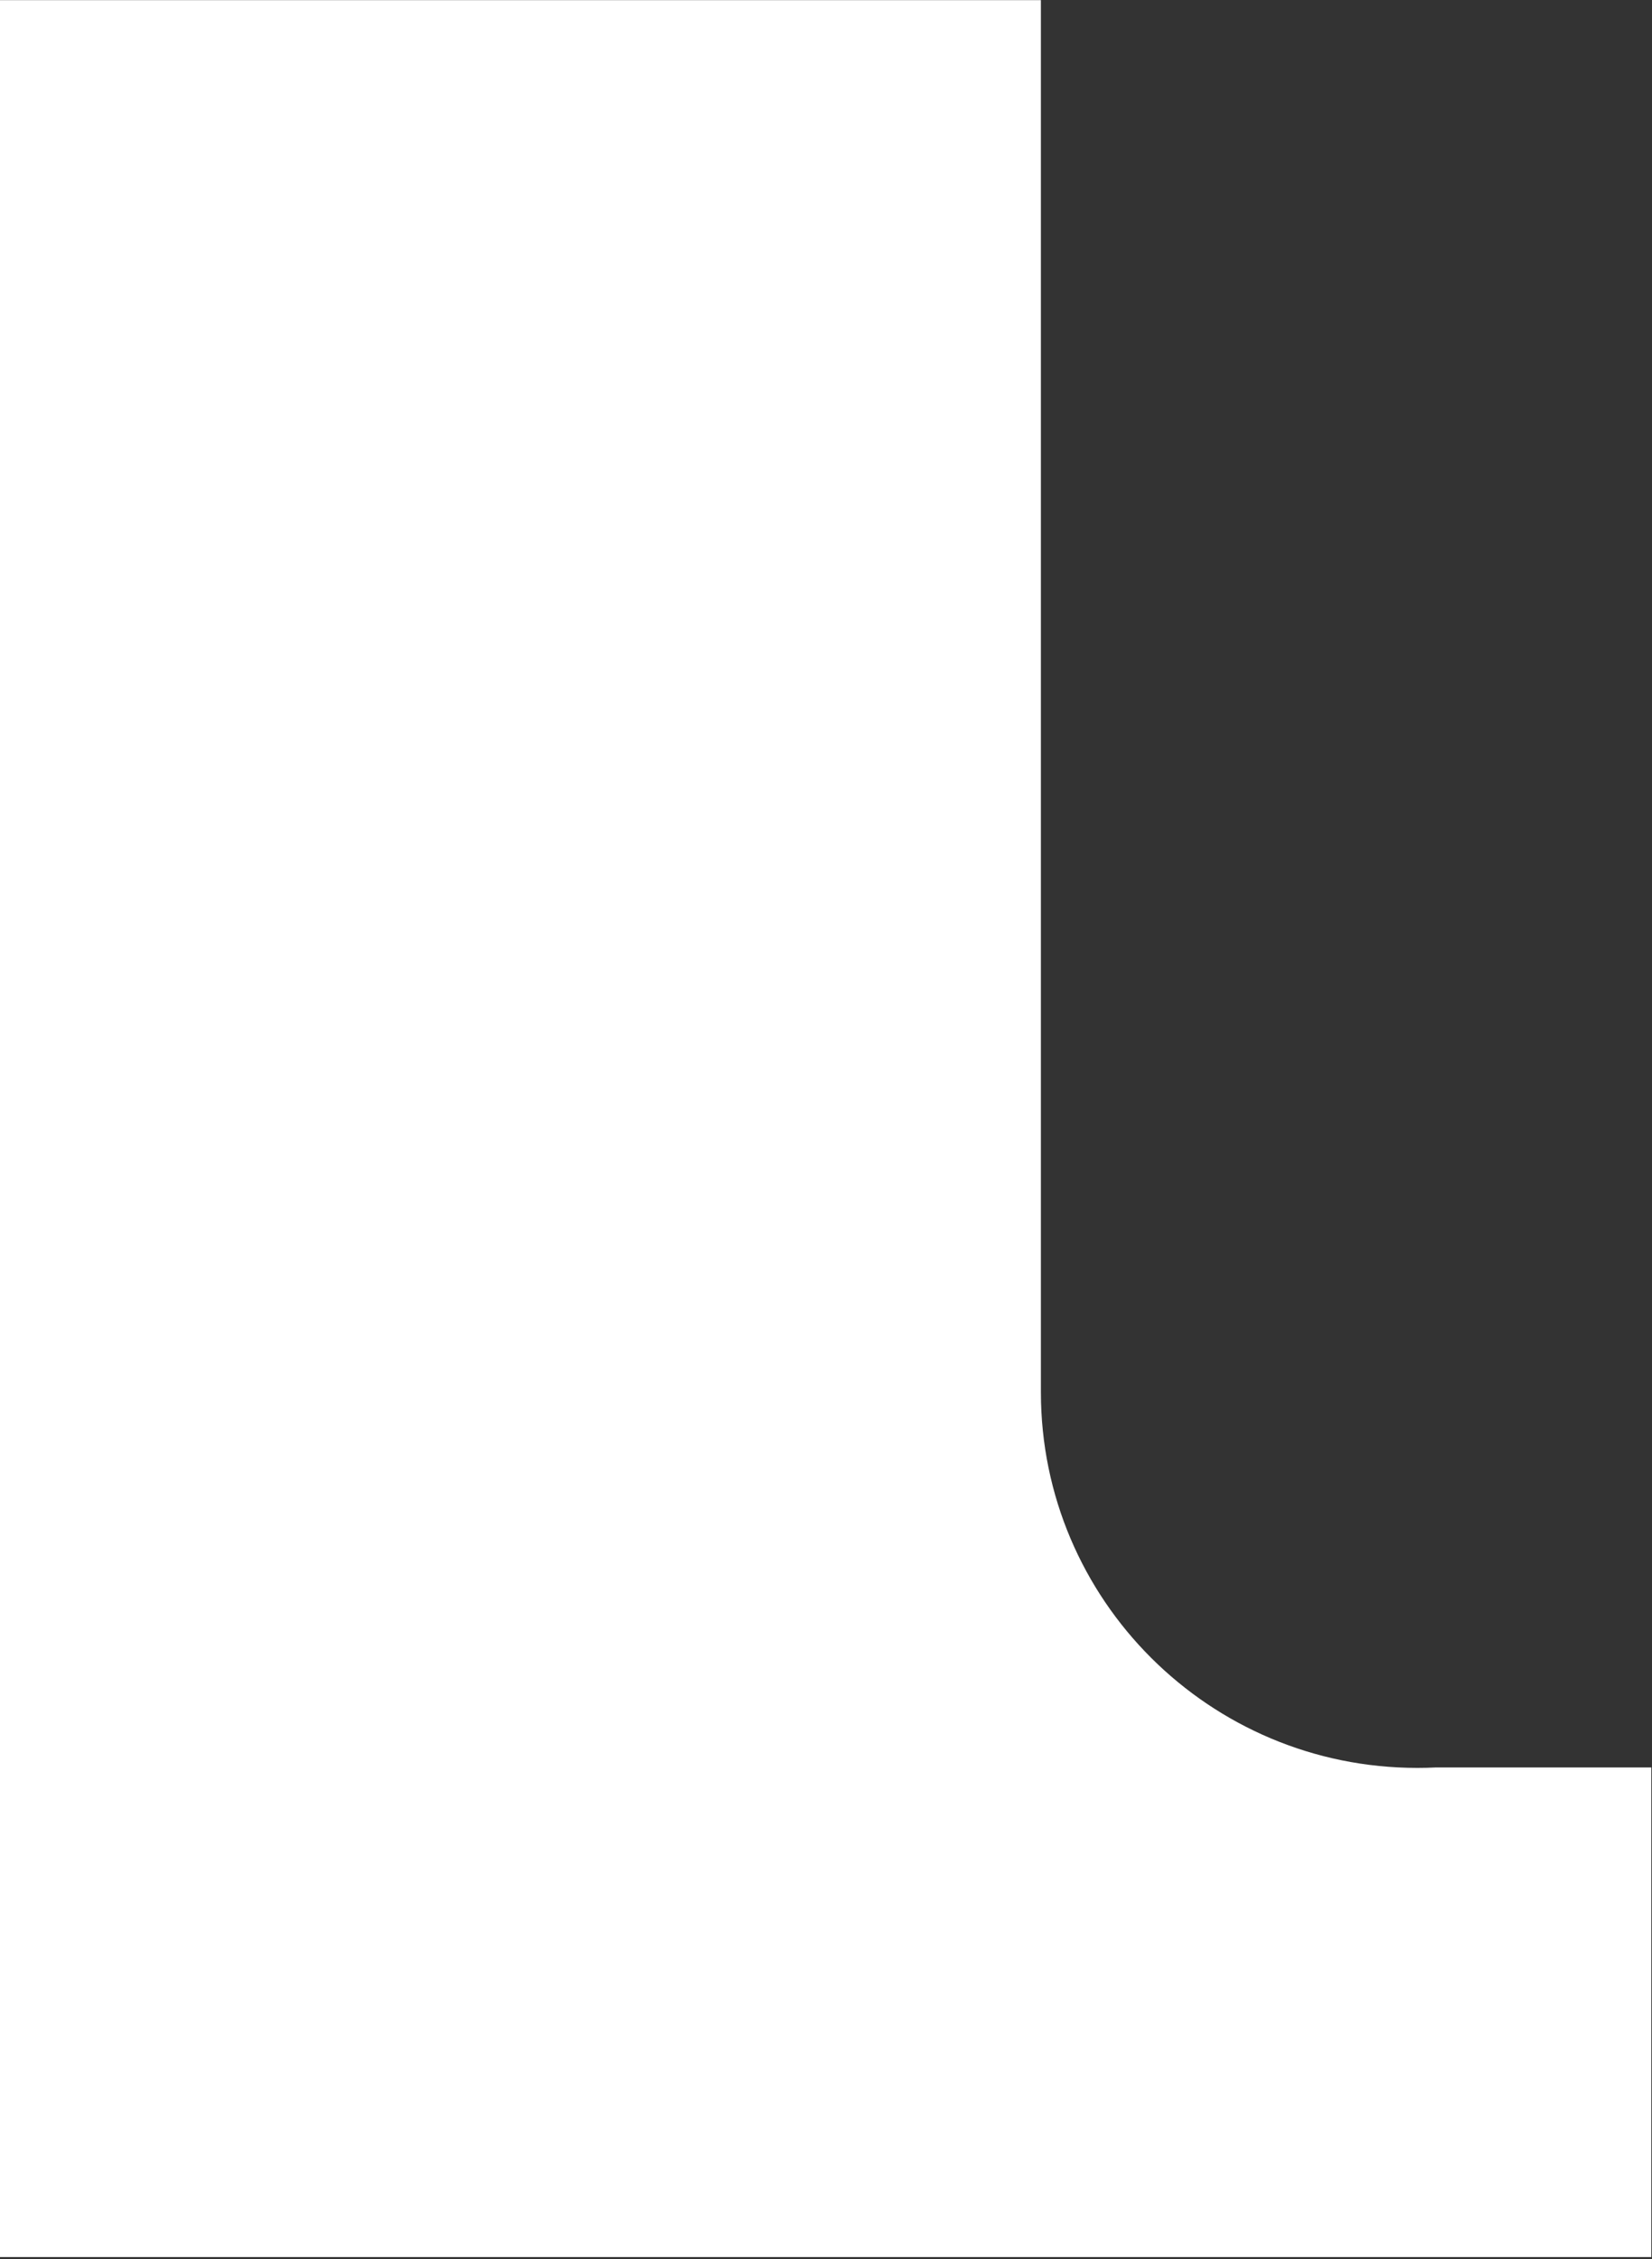 <svg width="746" height="1020" viewBox="0 0 746 1020" fill="none" xmlns="http://www.w3.org/2000/svg">
<rect x="0" y="0" width="746" height="1020" fill="#333333" stroke="none"/>
<path fill-rule="evenodd" clip-rule="evenodd" d="M470.042 0.052H0V1019.05H745.675V798.005H648.276C645.548 798.135 642.802 798.201 640.042 798.201C546.177 798.201 470.08 722.294 470.043 628.644H470.042V0.052Z" fill="white"/>
</svg>
